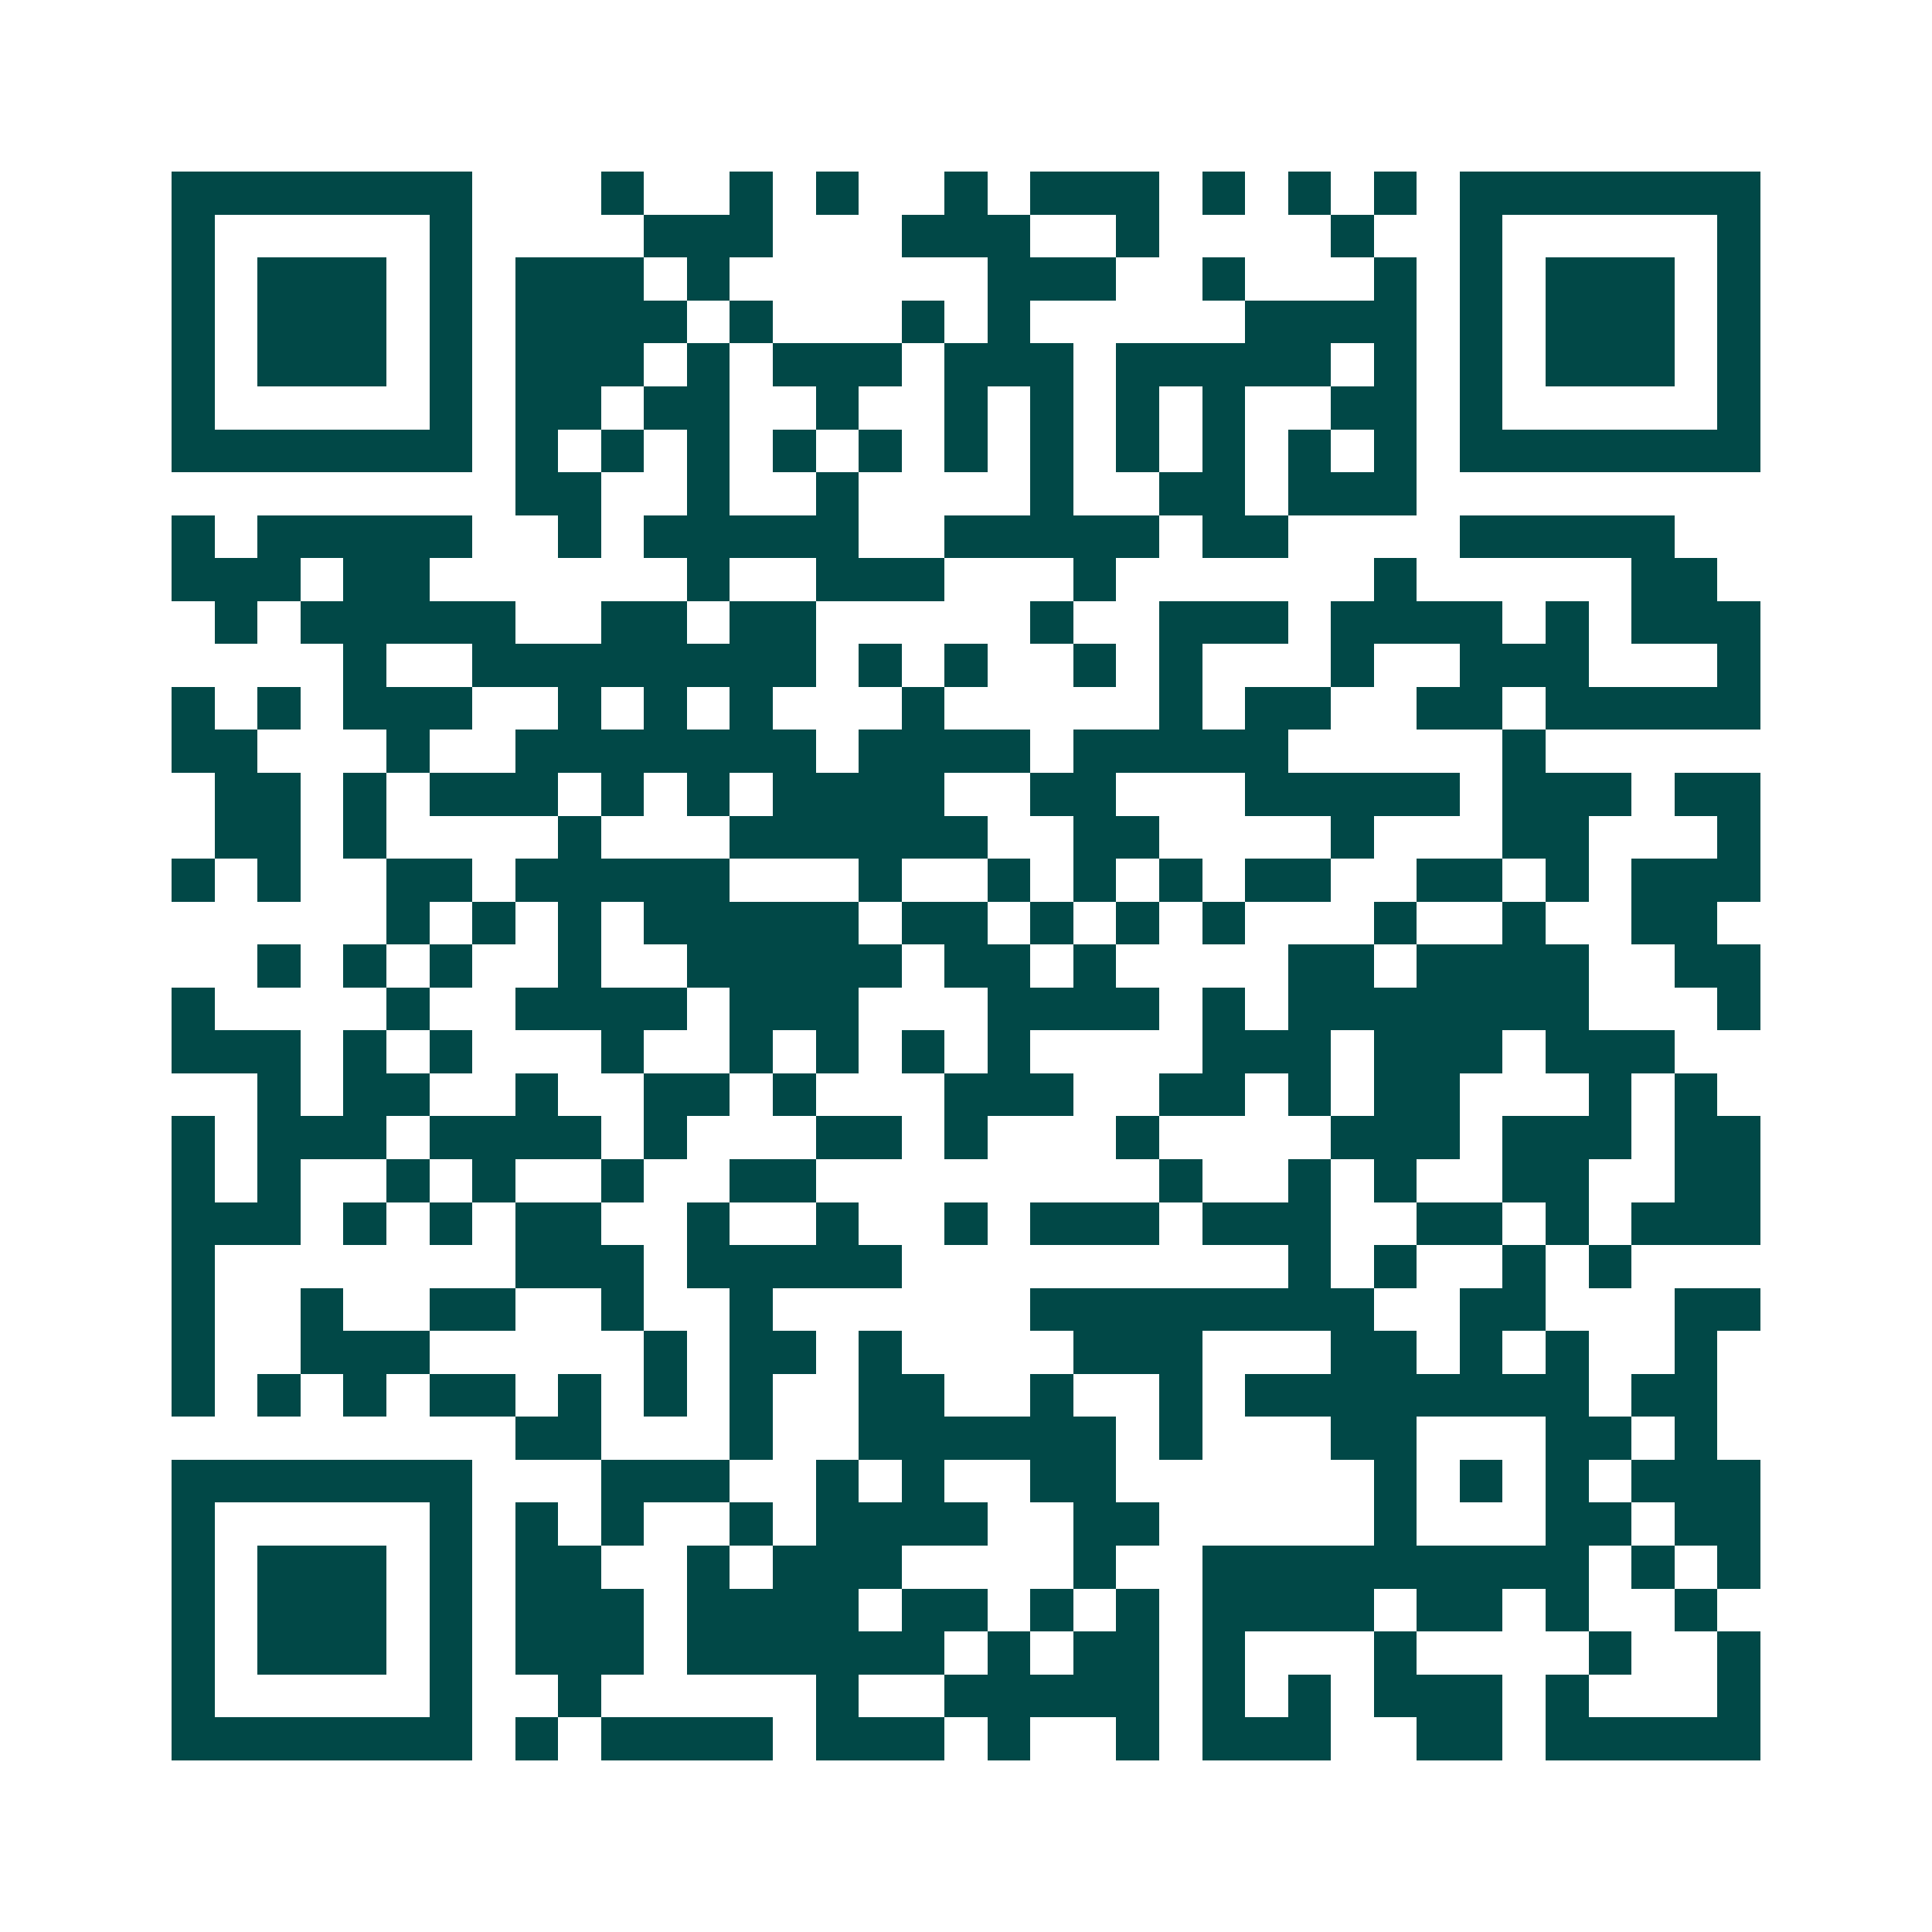 <svg xmlns="http://www.w3.org/2000/svg" width="200" height="200" viewBox="0 0 45 45" shape-rendering="crispEdges"><path fill="#ffffff" d="M0 0h45v45H0z"/><path stroke="#014847" d="M4 4.5h7m3 0h1m2 0h1m1 0h1m2 0h1m1 0h3m1 0h1m1 0h1m1 0h1m1 0h7M4 5.5h1m5 0h1m4 0h3m3 0h3m2 0h1m4 0h1m2 0h1m5 0h1M4 6.5h1m1 0h3m1 0h1m1 0h3m1 0h1m6 0h3m2 0h1m3 0h1m1 0h1m1 0h3m1 0h1M4 7.5h1m1 0h3m1 0h1m1 0h4m1 0h1m3 0h1m1 0h1m5 0h4m1 0h1m1 0h3m1 0h1M4 8.5h1m1 0h3m1 0h1m1 0h3m1 0h1m1 0h3m1 0h3m1 0h5m1 0h1m1 0h1m1 0h3m1 0h1M4 9.5h1m5 0h1m1 0h2m1 0h2m2 0h1m2 0h1m1 0h1m1 0h1m1 0h1m2 0h2m1 0h1m5 0h1M4 10.5h7m1 0h1m1 0h1m1 0h1m1 0h1m1 0h1m1 0h1m1 0h1m1 0h1m1 0h1m1 0h1m1 0h1m1 0h7M12 11.5h2m2 0h1m2 0h1m4 0h1m2 0h2m1 0h3M4 12.5h1m1 0h5m2 0h1m1 0h5m2 0h5m1 0h2m4 0h5M4 13.5h3m1 0h2m6 0h1m2 0h3m3 0h1m6 0h1m5 0h2M5 14.5h1m1 0h5m2 0h2m1 0h2m5 0h1m2 0h3m1 0h4m1 0h1m1 0h3M8 15.5h1m2 0h8m1 0h1m1 0h1m2 0h1m1 0h1m3 0h1m2 0h3m3 0h1M4 16.5h1m1 0h1m1 0h3m2 0h1m1 0h1m1 0h1m3 0h1m5 0h1m1 0h2m2 0h2m1 0h5M4 17.5h2m3 0h1m2 0h7m1 0h4m1 0h5m5 0h1M5 18.5h2m1 0h1m1 0h3m1 0h1m1 0h1m1 0h4m2 0h2m3 0h5m1 0h3m1 0h2M5 19.5h2m1 0h1m4 0h1m3 0h6m2 0h2m4 0h1m3 0h2m3 0h1M4 20.5h1m1 0h1m2 0h2m1 0h5m3 0h1m2 0h1m1 0h1m1 0h1m1 0h2m2 0h2m1 0h1m1 0h3M9 21.5h1m1 0h1m1 0h1m1 0h5m1 0h2m1 0h1m1 0h1m1 0h1m3 0h1m2 0h1m2 0h2M6 22.5h1m1 0h1m1 0h1m2 0h1m2 0h5m1 0h2m1 0h1m4 0h2m1 0h4m2 0h2M4 23.5h1m4 0h1m2 0h4m1 0h3m3 0h4m1 0h1m1 0h7m3 0h1M4 24.5h3m1 0h1m1 0h1m3 0h1m2 0h1m1 0h1m1 0h1m1 0h1m4 0h3m1 0h3m1 0h3M6 25.5h1m1 0h2m2 0h1m2 0h2m1 0h1m3 0h3m2 0h2m1 0h1m1 0h2m3 0h1m1 0h1M4 26.5h1m1 0h3m1 0h4m1 0h1m3 0h2m1 0h1m3 0h1m4 0h3m1 0h3m1 0h2M4 27.5h1m1 0h1m2 0h1m1 0h1m2 0h1m2 0h2m8 0h1m2 0h1m1 0h1m2 0h2m2 0h2M4 28.5h3m1 0h1m1 0h1m1 0h2m2 0h1m2 0h1m2 0h1m1 0h3m1 0h3m2 0h2m1 0h1m1 0h3M4 29.5h1m7 0h3m1 0h5m9 0h1m1 0h1m2 0h1m1 0h1M4 30.5h1m2 0h1m2 0h2m2 0h1m2 0h1m6 0h8m2 0h2m3 0h2M4 31.5h1m2 0h3m5 0h1m1 0h2m1 0h1m4 0h3m3 0h2m1 0h1m1 0h1m2 0h1M4 32.5h1m1 0h1m1 0h1m1 0h2m1 0h1m1 0h1m1 0h1m2 0h2m2 0h1m2 0h1m1 0h8m1 0h2M12 33.5h2m3 0h1m2 0h6m1 0h1m3 0h2m3 0h2m1 0h1M4 34.5h7m3 0h3m2 0h1m1 0h1m2 0h2m6 0h1m1 0h1m1 0h1m1 0h3M4 35.5h1m5 0h1m1 0h1m1 0h1m2 0h1m1 0h4m2 0h2m5 0h1m3 0h2m1 0h2M4 36.5h1m1 0h3m1 0h1m1 0h2m2 0h1m1 0h3m4 0h1m2 0h9m1 0h1m1 0h1M4 37.5h1m1 0h3m1 0h1m1 0h3m1 0h4m1 0h2m1 0h1m1 0h1m1 0h4m1 0h2m1 0h1m2 0h1M4 38.5h1m1 0h3m1 0h1m1 0h3m1 0h6m1 0h1m1 0h2m1 0h1m3 0h1m4 0h1m2 0h1M4 39.5h1m5 0h1m2 0h1m5 0h1m2 0h5m1 0h1m1 0h1m1 0h3m1 0h1m3 0h1M4 40.5h7m1 0h1m1 0h4m1 0h3m1 0h1m2 0h1m1 0h3m2 0h2m1 0h5"/></svg>
